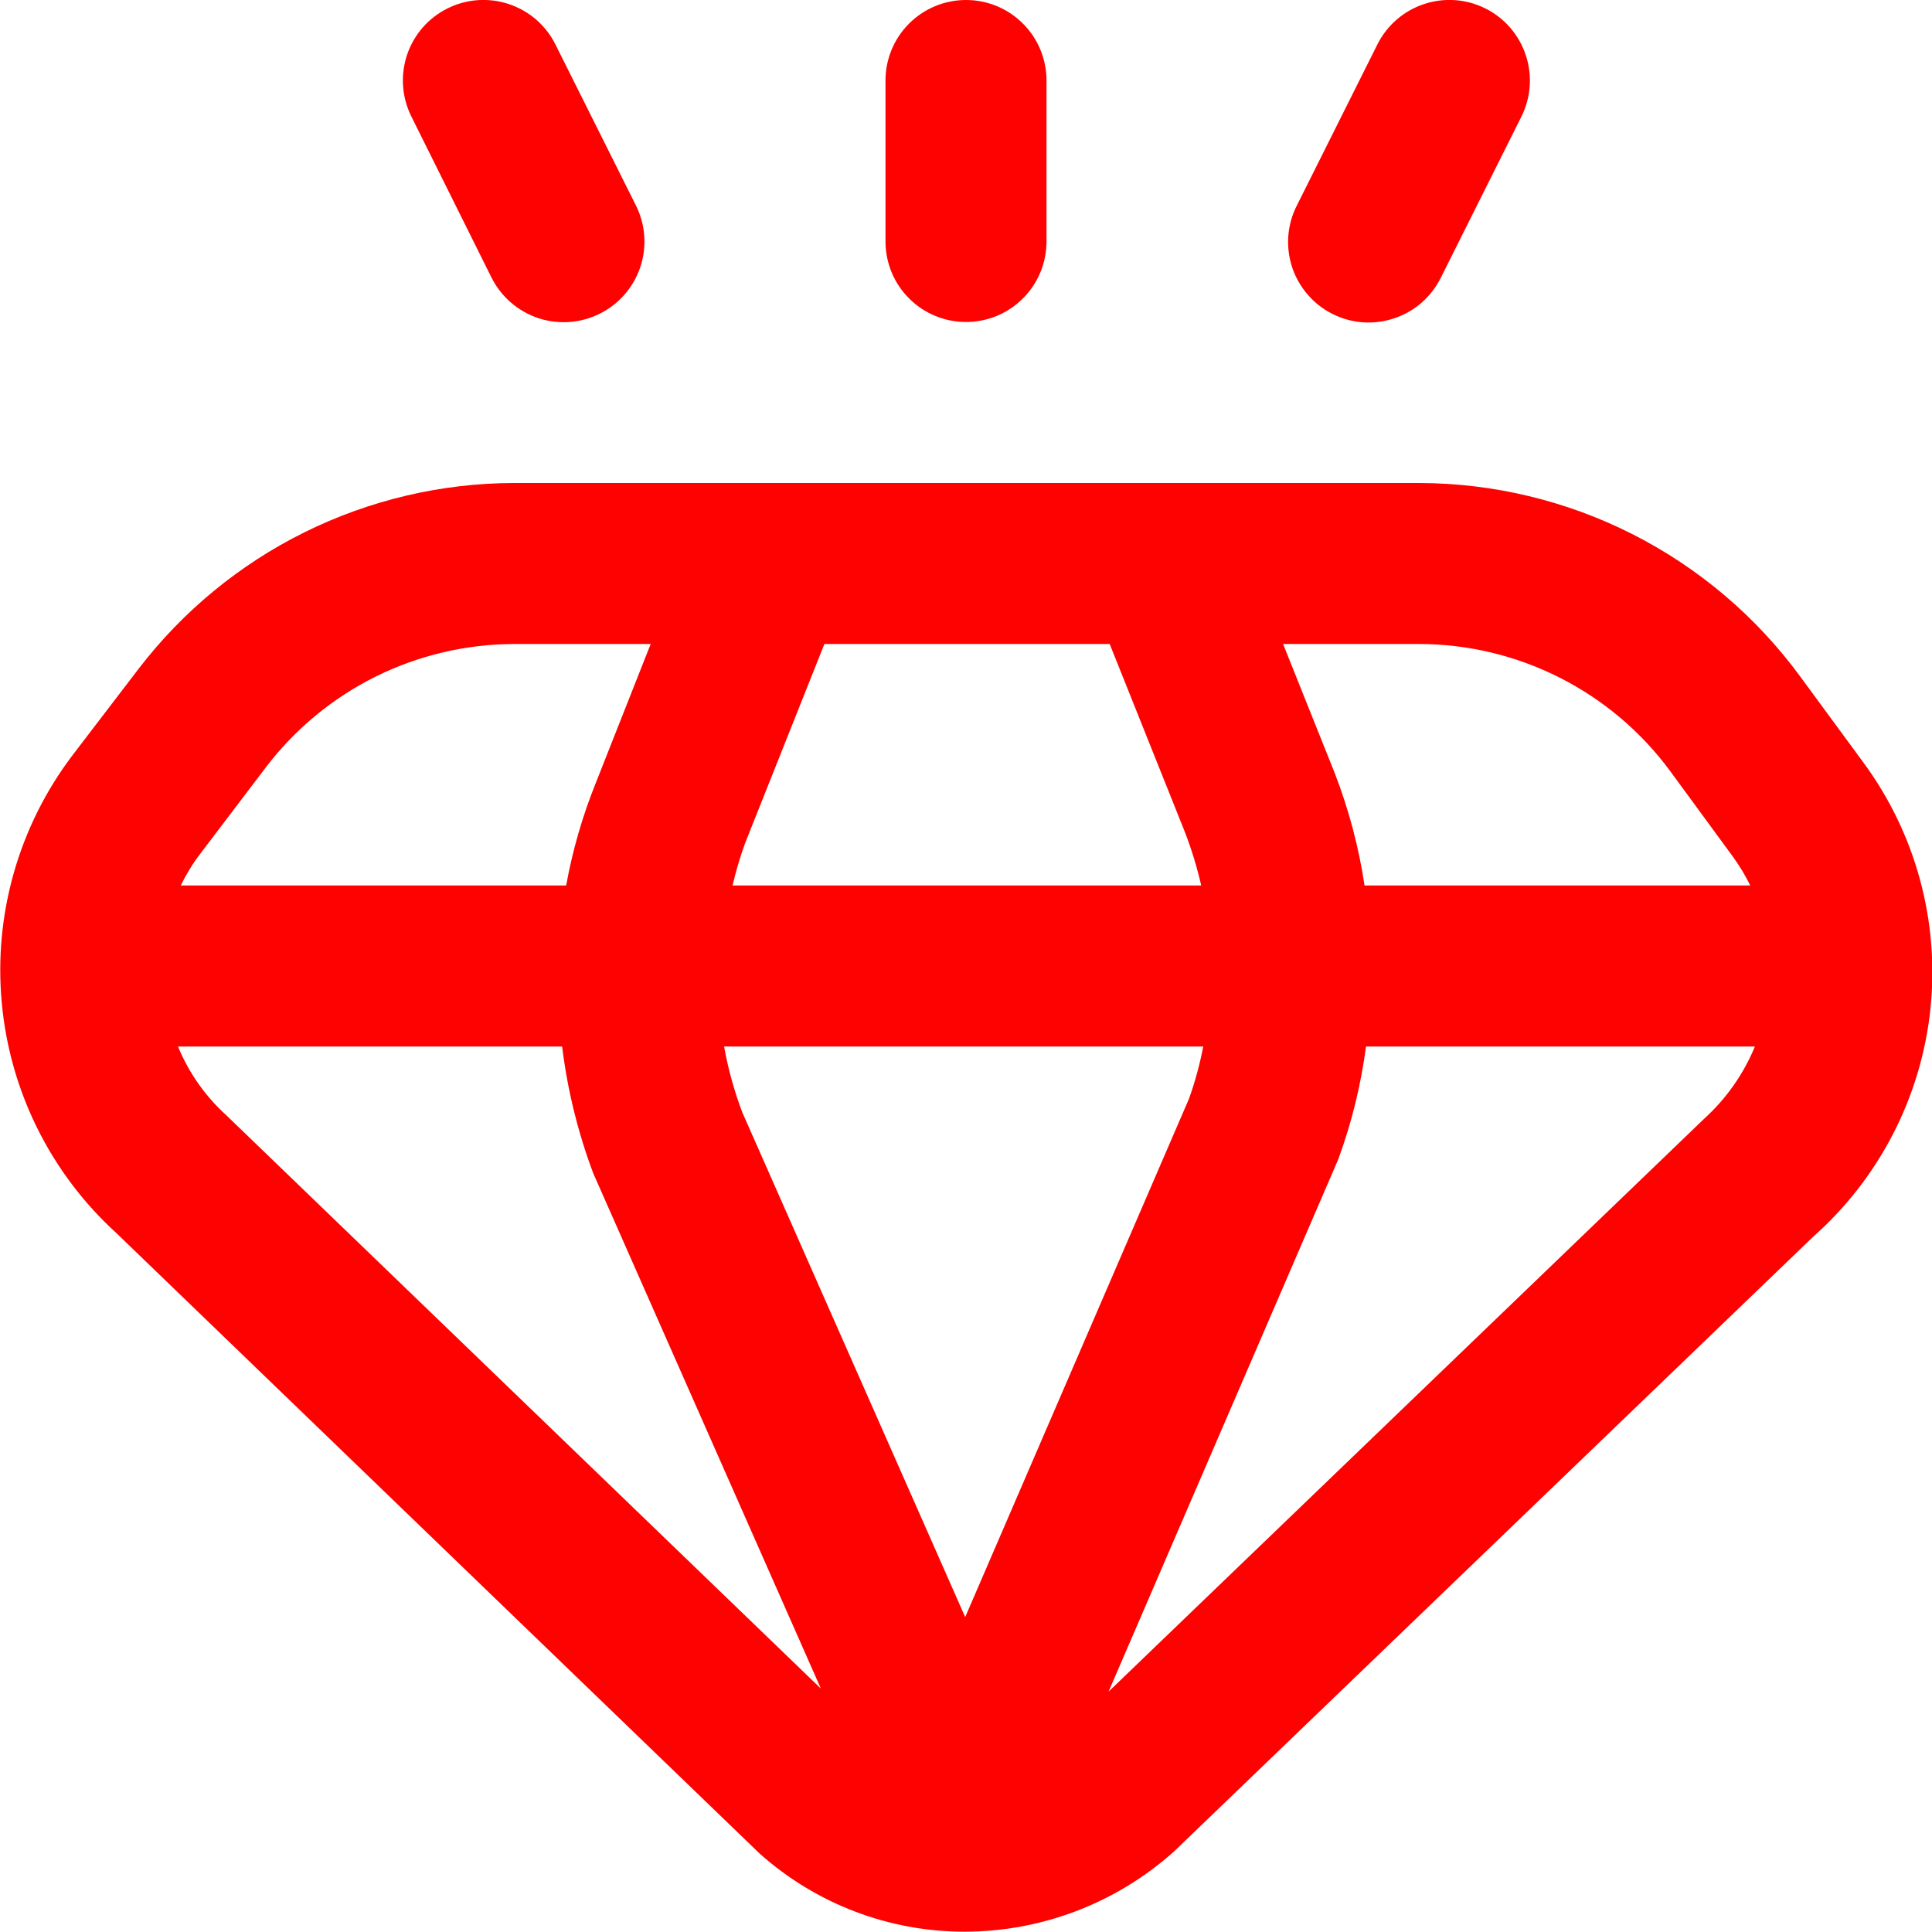 <svg width="24" height="24" viewBox="0 0 24 24" fill="none" xmlns="http://www.w3.org/2000/svg">
<g clip-path="url(#clip0_1089_21838)">
<path d="M23.147 9.471L22.36 8.4C21.815 7.658 21.103 7.054 20.282 6.637C19.461 6.221 18.553 6.002 17.632 6H6.383C5.481 6.002 4.592 6.212 3.783 6.612C2.975 7.012 2.27 7.593 1.721 8.309L0.9 9.383C0.234 10.262 -0.08 11.359 0.022 12.458C0.123 13.557 0.632 14.578 1.448 15.32L9.438 23.027C10.14 23.653 11.048 23.998 11.988 23.996C12.948 23.994 13.874 23.638 14.588 22.996L22.524 15.363C23.345 14.636 23.864 13.628 23.98 12.538C24.095 11.448 23.798 10.354 23.147 9.471ZM20.747 9.578L21.534 10.652C21.613 10.762 21.683 10.878 21.742 11H16.951C16.879 10.521 16.754 10.052 16.579 9.6L15.939 8H17.632C18.239 8.001 18.836 8.145 19.377 8.419C19.918 8.693 20.387 9.09 20.747 9.578ZM11.99 20.088L9.221 13.818C9.121 13.553 9.045 13.279 8.995 13H14.947C14.905 13.22 14.846 13.436 14.771 13.647L11.99 20.088ZM9.1 11C9.142 10.821 9.194 10.644 9.257 10.471L10.241 8H13.785L14.722 10.343C14.804 10.557 14.871 10.777 14.922 11H9.1ZM3.311 9.521C3.673 9.049 4.138 8.667 4.67 8.403C5.203 8.14 5.789 8.002 6.383 8H8.083L7.4 9.729C7.235 10.139 7.112 10.565 7.033 11H2.245C2.314 10.859 2.396 10.725 2.492 10.6L3.311 9.521ZM2.811 13.854C2.55 13.617 2.345 13.326 2.211 13H6.983C7.049 13.539 7.179 14.068 7.37 14.576L10.197 20.976L2.811 13.854ZM13.771 21.014L16.625 14.4C16.791 13.947 16.906 13.478 16.969 13H21.8C21.659 13.343 21.442 13.651 21.167 13.9L13.771 21.014Z" fill="#FD0200"/>
<path d="M12 4C12.265 4 12.52 3.895 12.707 3.707C12.895 3.52 13 3.265 13 3V1C13 0.735 12.895 0.48 12.707 0.293C12.52 0.105 12.265 0 12 0C11.735 0 11.48 0.105 11.293 0.293C11.105 0.48 11 0.735 11 1V3C11 3.265 11.105 3.52 11.293 3.707C11.48 3.895 11.735 4 12 4Z" fill="#FD0200"/>
<path d="M16.553 3.9C16.671 3.959 16.799 3.995 16.931 4.004C17.063 4.013 17.195 3.996 17.32 3.954C17.446 3.912 17.561 3.846 17.661 3.759C17.76 3.671 17.841 3.566 17.9 3.447L18.9 1.447C19.018 1.21 19.038 0.935 18.953 0.683C18.869 0.431 18.689 0.223 18.452 0.105C18.214 -0.014 17.939 -0.033 17.688 0.051C17.436 0.135 17.228 0.316 17.11 0.553L16.11 2.553C16.05 2.67 16.014 2.799 16.004 2.93C15.994 3.061 16.01 3.193 16.051 3.319C16.092 3.444 16.158 3.559 16.244 3.659C16.33 3.759 16.435 3.841 16.553 3.9Z" fill="#FD0200"/>
<path d="M6.105 3.447C6.224 3.685 6.432 3.866 6.684 3.951C6.936 4.035 7.212 4.016 7.45 3.897C7.688 3.779 7.869 3.571 7.954 3.318C8.038 3.066 8.019 2.791 7.9 2.553L6.9 0.553C6.842 0.435 6.76 0.331 6.661 0.244C6.562 0.158 6.447 0.093 6.322 0.051C6.07 -0.033 5.796 -0.014 5.558 0.105C5.321 0.223 5.14 0.431 5.056 0.683C4.972 0.935 4.992 1.21 5.11 1.447L6.105 3.447Z" fill="#FD0200"/>
</g>
<defs>
<clipPath id="clip0_1089_21838">
<rect width="24" height="24" fill="white"/>
</clipPath>
</defs>
</svg>
